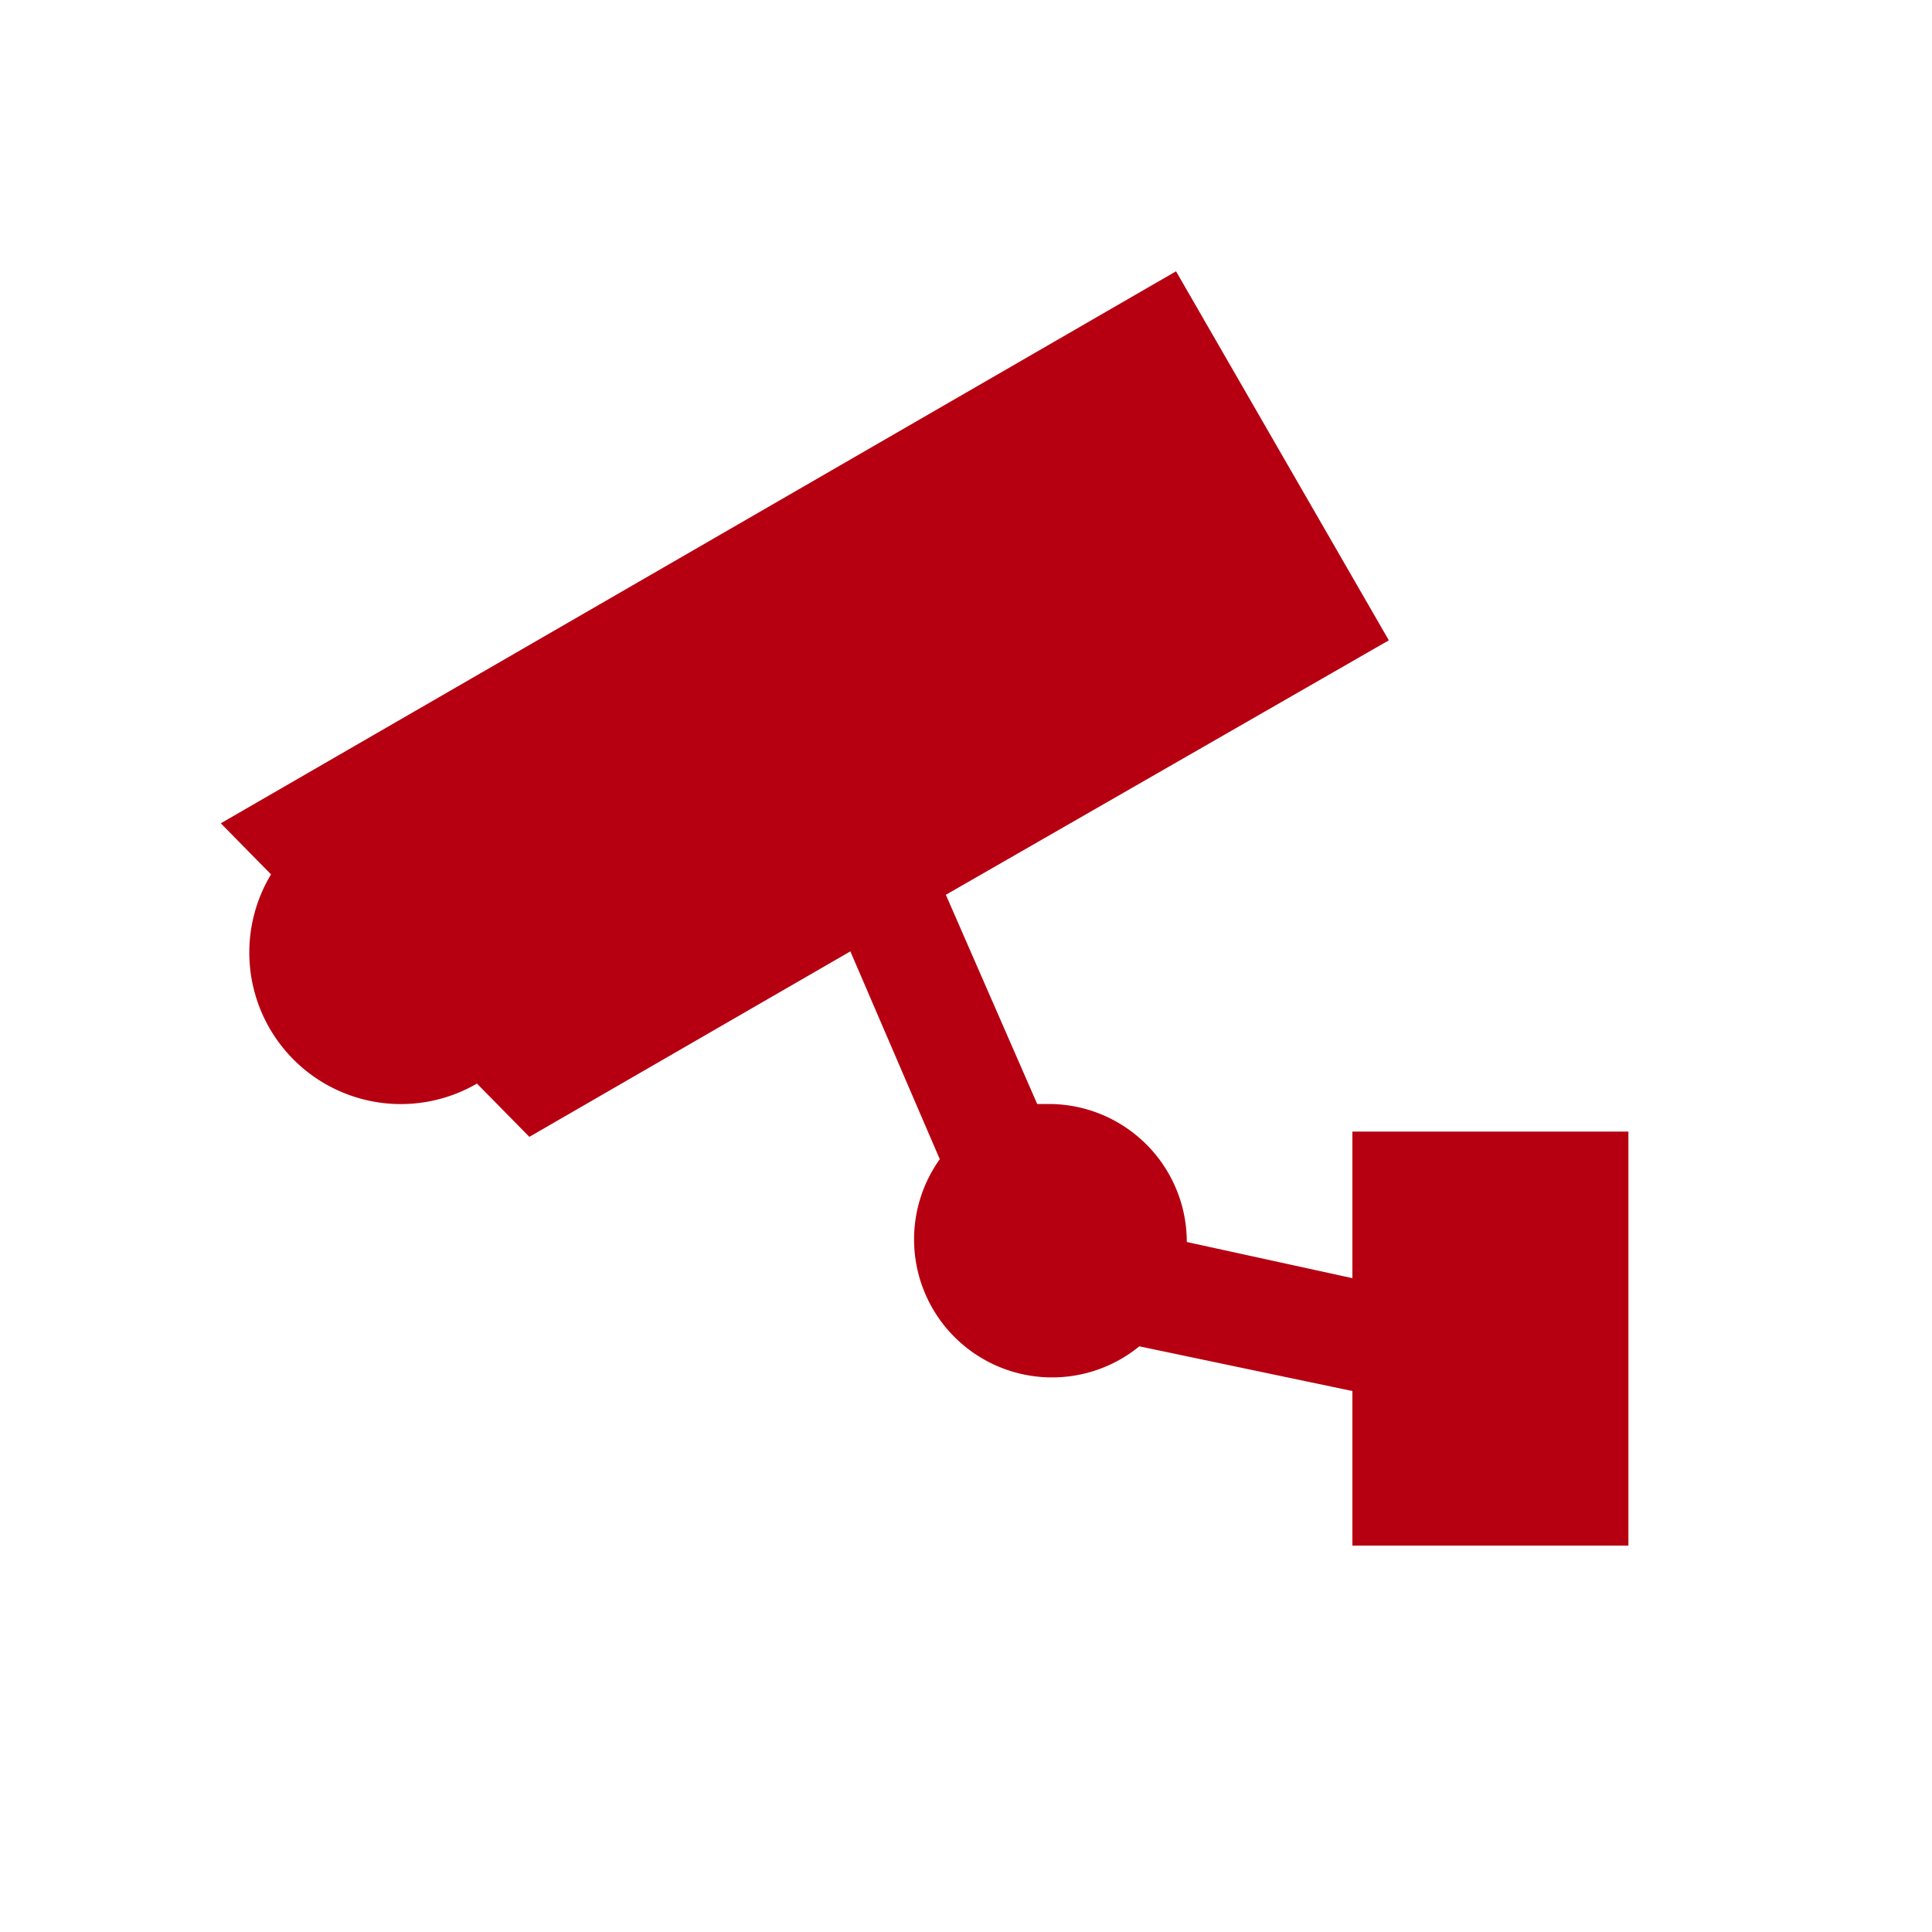 <svg id="Skylights" xmlns="http://www.w3.org/2000/svg" viewBox="0 0 70 70"><defs><style>.cls-1{fill:#b60011;fill-rule:evenodd;}</style></defs><title>Satellite dishes and antenna</title><path class="cls-1" d="M49,41v5.31L43,45v0a5,5,0,0,0-5-5c-.14,0-.28,0-.42,0l-3.31-7.58L50.32,23.2,42.61,9.83,8,29.83l1.82,1.85a5.49,5.49,0,0,0,7.46,7.58l1.9,1.93,11.63-6.72L34.05,42a5,5,0,0,0,7.23,6.78L49,50.4V56H59V41Z"/></svg>